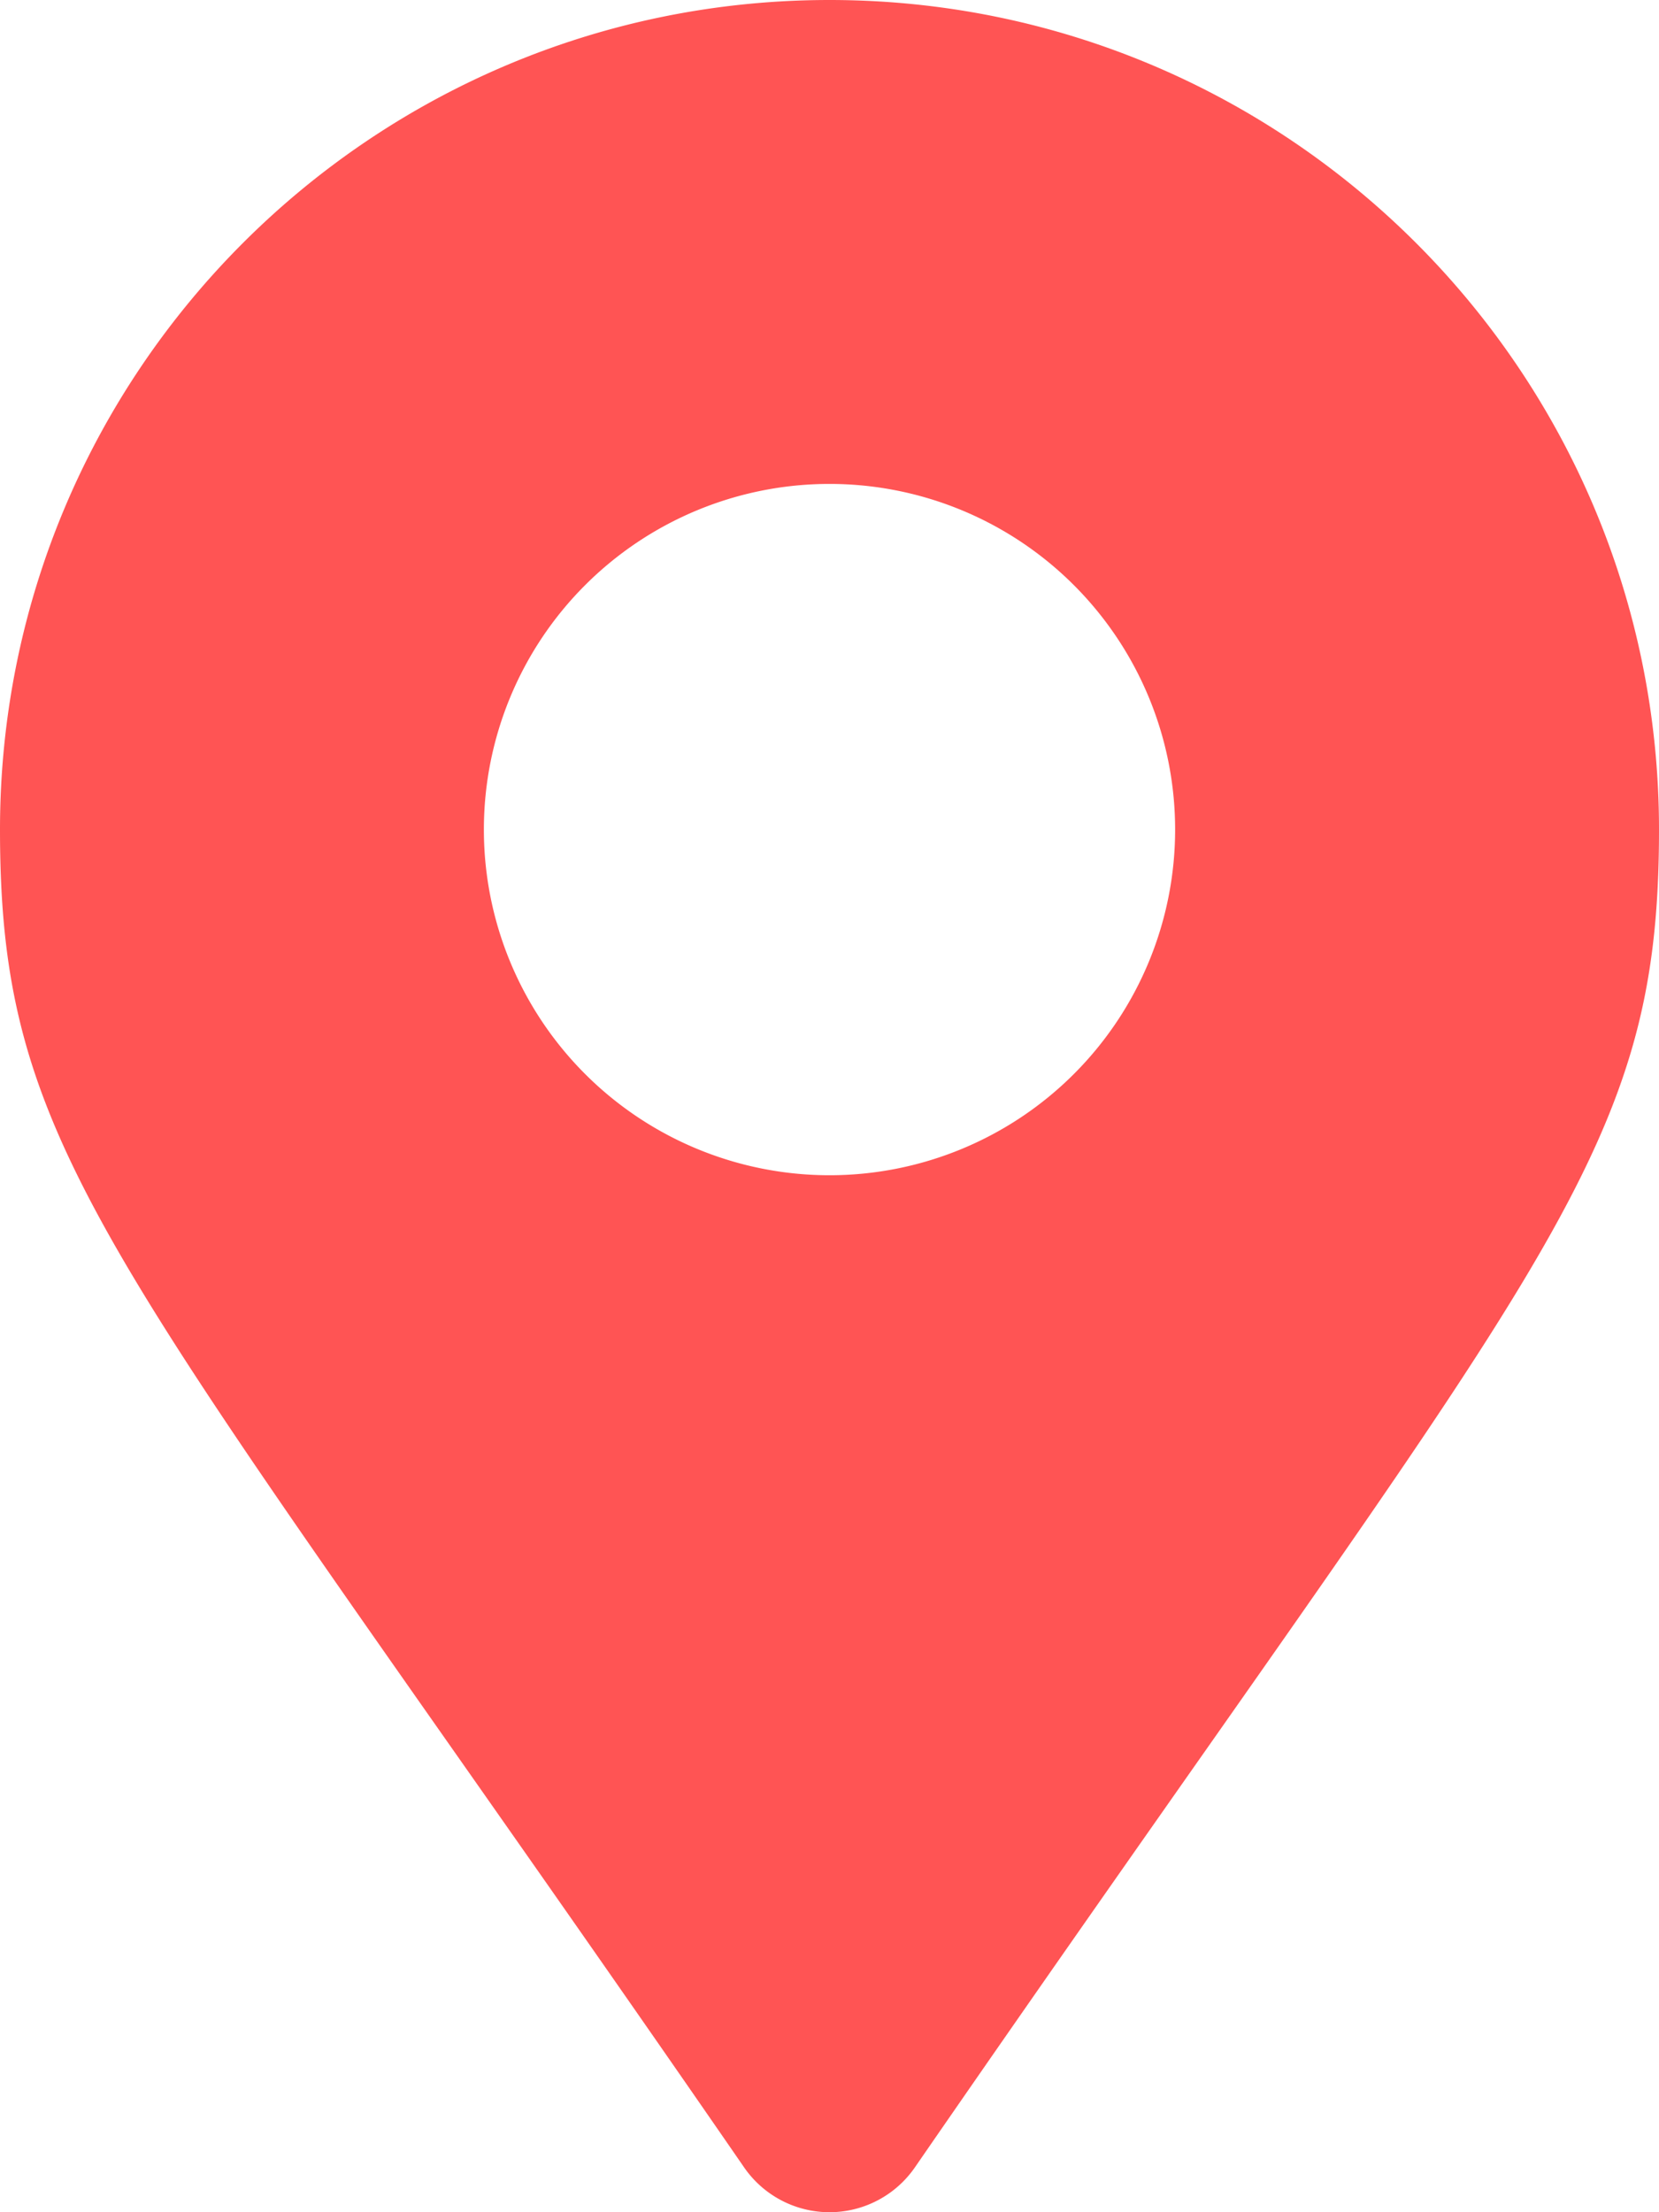 <svg xmlns="http://www.w3.org/2000/svg" width="384" height="512" viewBox="0 0 384 512"><path d="M172.268,501.67C26.97,291.031,0,269.413,0,192,0,85.961,85.961,0,192,0S384,85.961,384,192c0,77.413-26.97,99.031-172.268,309.67a24.011,24.011,0,0,1-39.464,0ZM192,272a80,80,0,1,0-80-80A80,80,0,0,0,192,272Z" fill="#ff5454"/></svg>